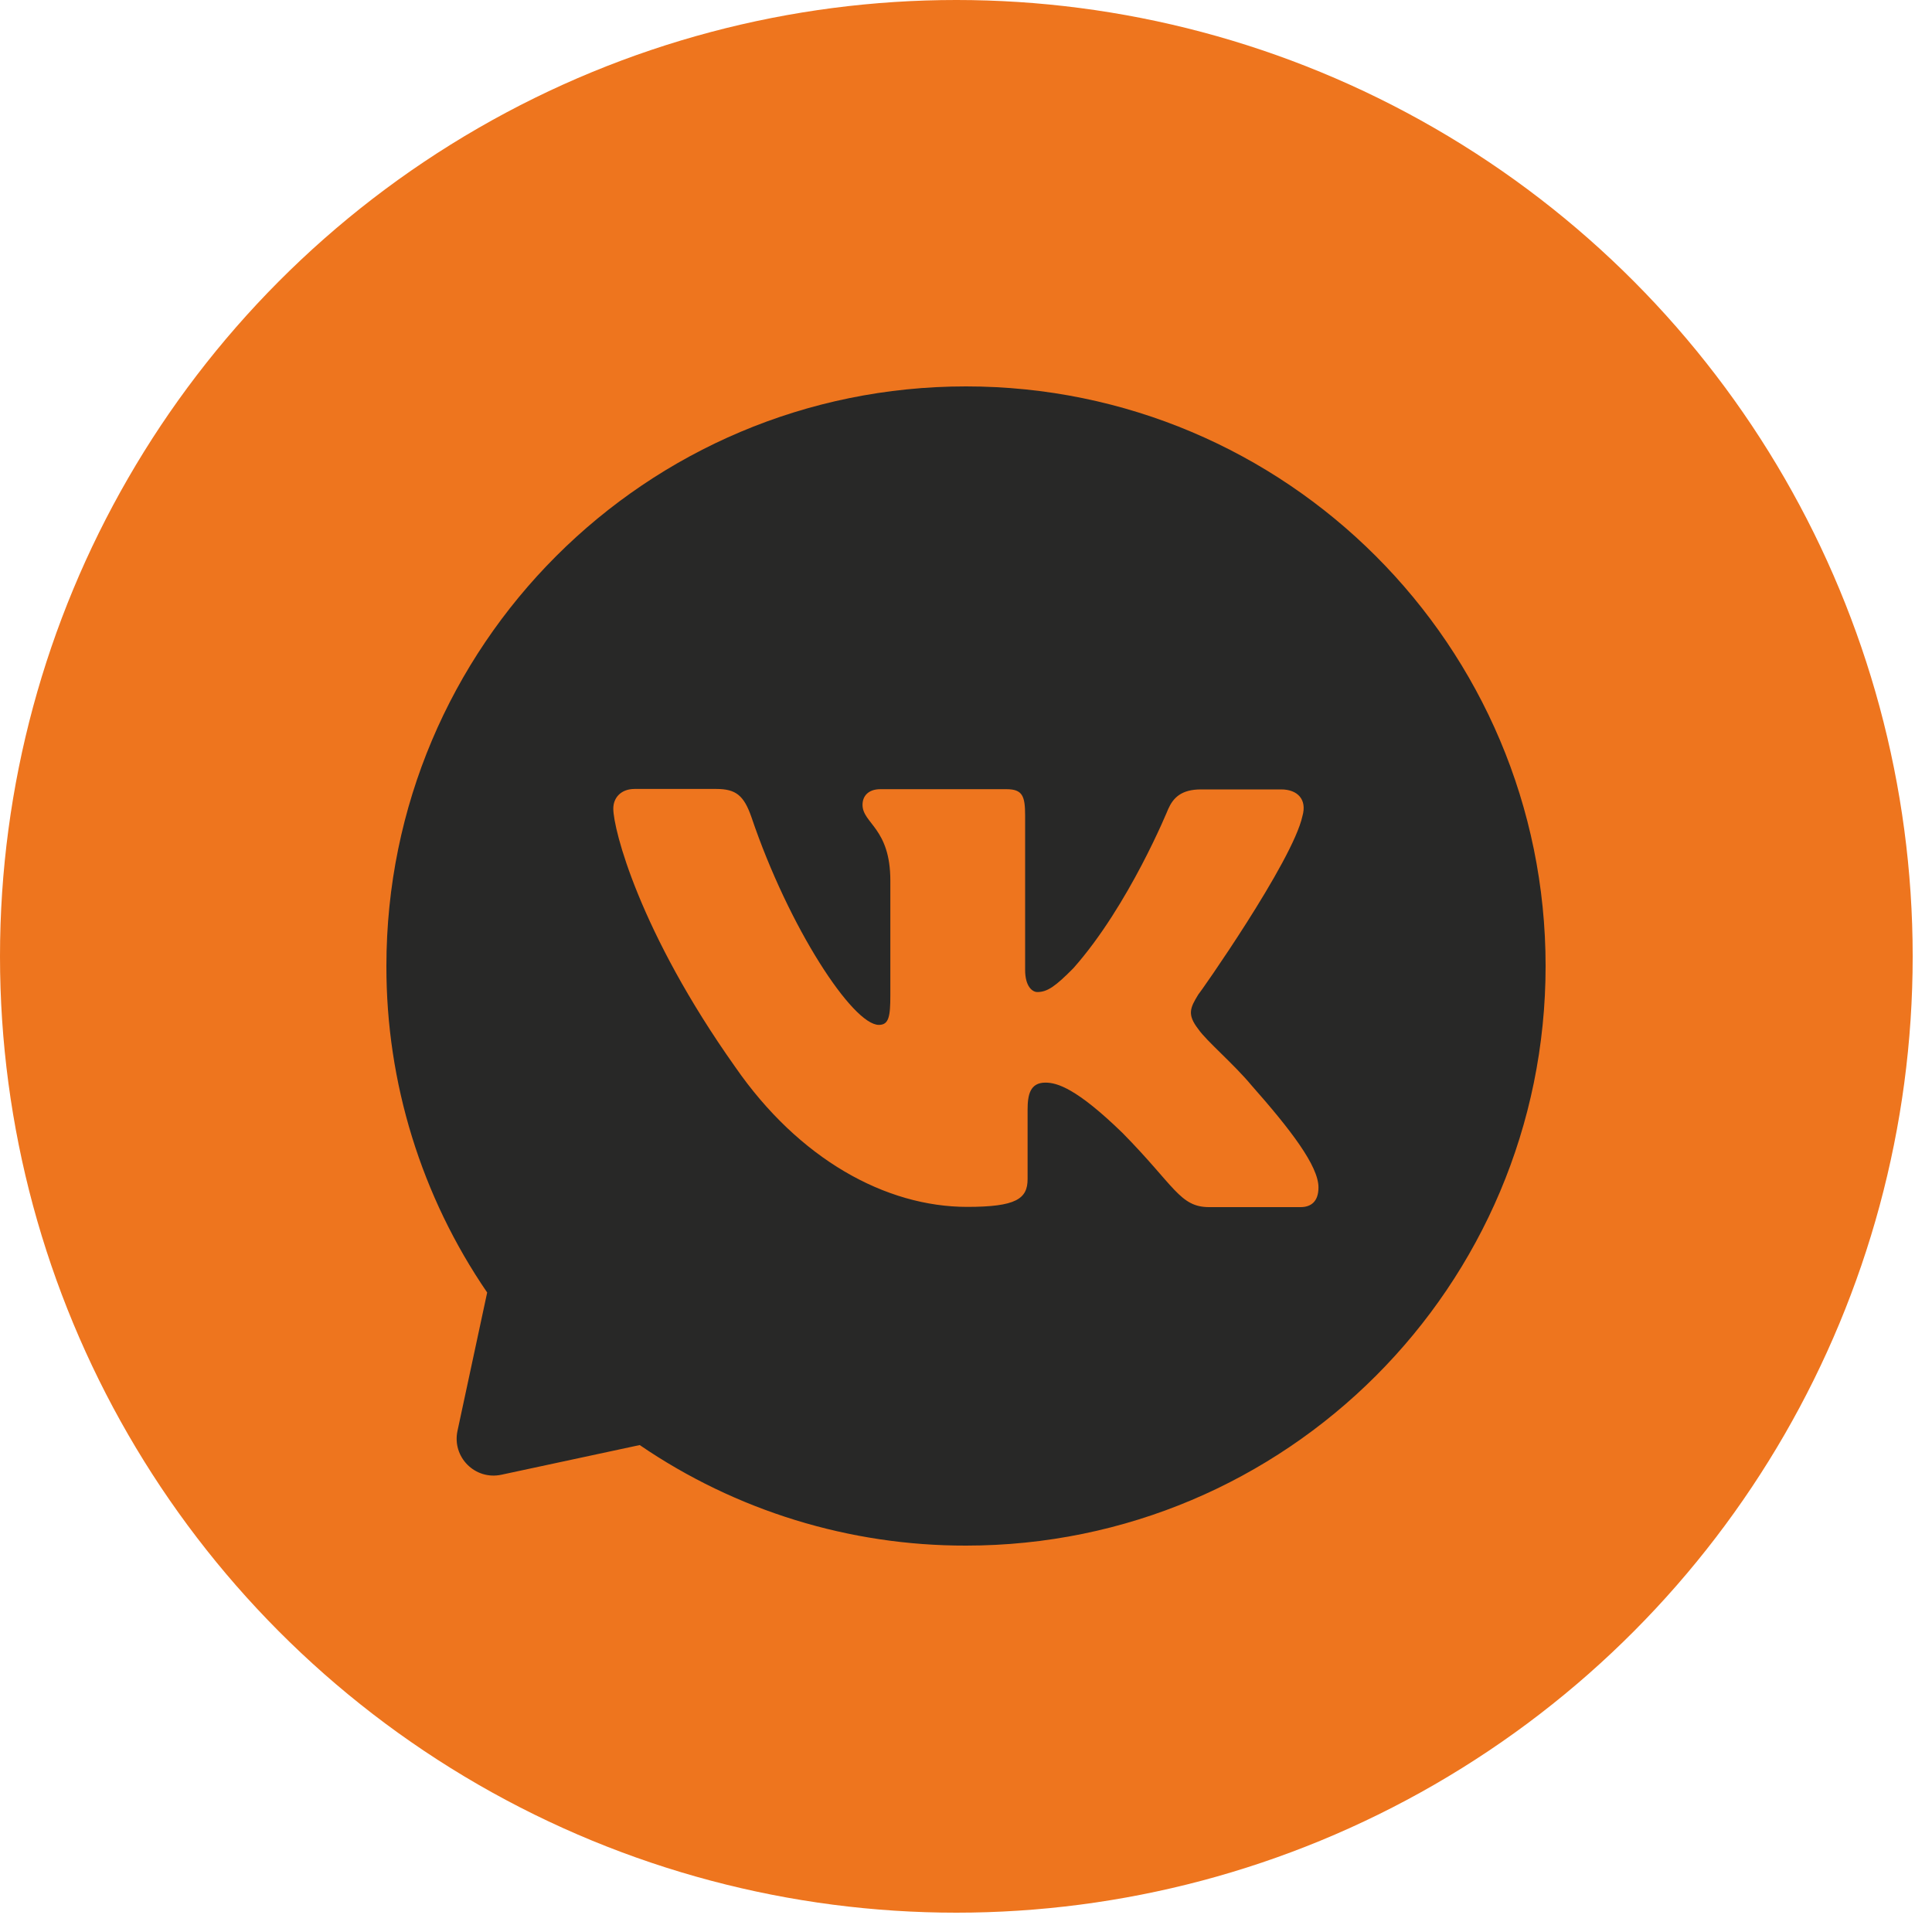 <?xml version="1.0" encoding="UTF-8"?> <svg xmlns="http://www.w3.org/2000/svg" width="25" height="25" viewBox="0 0 25 25" fill="none"><g clip-path="url(#clip0_8336_2)"><circle cx="12.375" cy="12.375" r="12.375" fill="#EE751E"></circle><g clip-path="url(#clip1_8336_2)"><path fill-rule="evenodd" clip-rule="evenodd" d="M8.278 18.699L6.488 19.083C6.148 19.156 5.847 18.855 5.92 18.515L6.304 16.725C5.451 15.479 4.997 14.006 5 12.5C5 8.357 8.357 5 12.5 5C16.643 5 20 8.357 20 12.5C20 16.643 16.643 20 12.5 20C10.994 20.003 9.521 19.549 8.278 18.699ZM16.854 10.558C16.915 10.344 16.789 10.215 16.578 10.215H15.541C15.286 10.215 15.181 10.323 15.116 10.47C15.116 10.47 14.609 11.718 13.889 12.529C13.657 12.764 13.552 12.837 13.423 12.837C13.358 12.837 13.265 12.764 13.265 12.55V10.555C13.265 10.3 13.232 10.212 13.021 10.212H11.393C11.234 10.212 11.161 10.303 11.161 10.414C11.161 10.657 11.521 10.713 11.521 11.396V12.878C11.521 13.156 11.501 13.262 11.372 13.262C11.035 13.262 10.209 12.008 9.723 10.572C9.626 10.294 9.523 10.209 9.269 10.209H8.211C8.041 10.209 7.936 10.317 7.936 10.464C7.936 10.73 8.272 12.055 9.512 13.804C10.338 14.999 11.46 15.617 12.515 15.617C13.15 15.617 13.297 15.512 13.297 15.257V14.36C13.297 14.167 13.329 14.009 13.528 14.009C13.678 14.009 13.93 14.082 14.524 14.659C15.201 15.345 15.266 15.62 15.646 15.62H16.83C16.956 15.62 17.061 15.556 17.061 15.365C17.061 15.087 16.701 14.618 16.194 14.044C15.963 13.766 15.611 13.47 15.506 13.317C15.359 13.127 15.4 13.042 15.506 12.869C15.509 12.875 16.728 11.146 16.854 10.558Z" fill="#282827"></path></g></g><defs><clipPath id="clip0_8336_2"><rect width="25" height="25" fill="white"></rect></clipPath><clipPath id="clip1_8336_2"><rect width="15" height="15" fill="white" transform="translate(5 5)"></rect></clipPath></defs></svg> 
